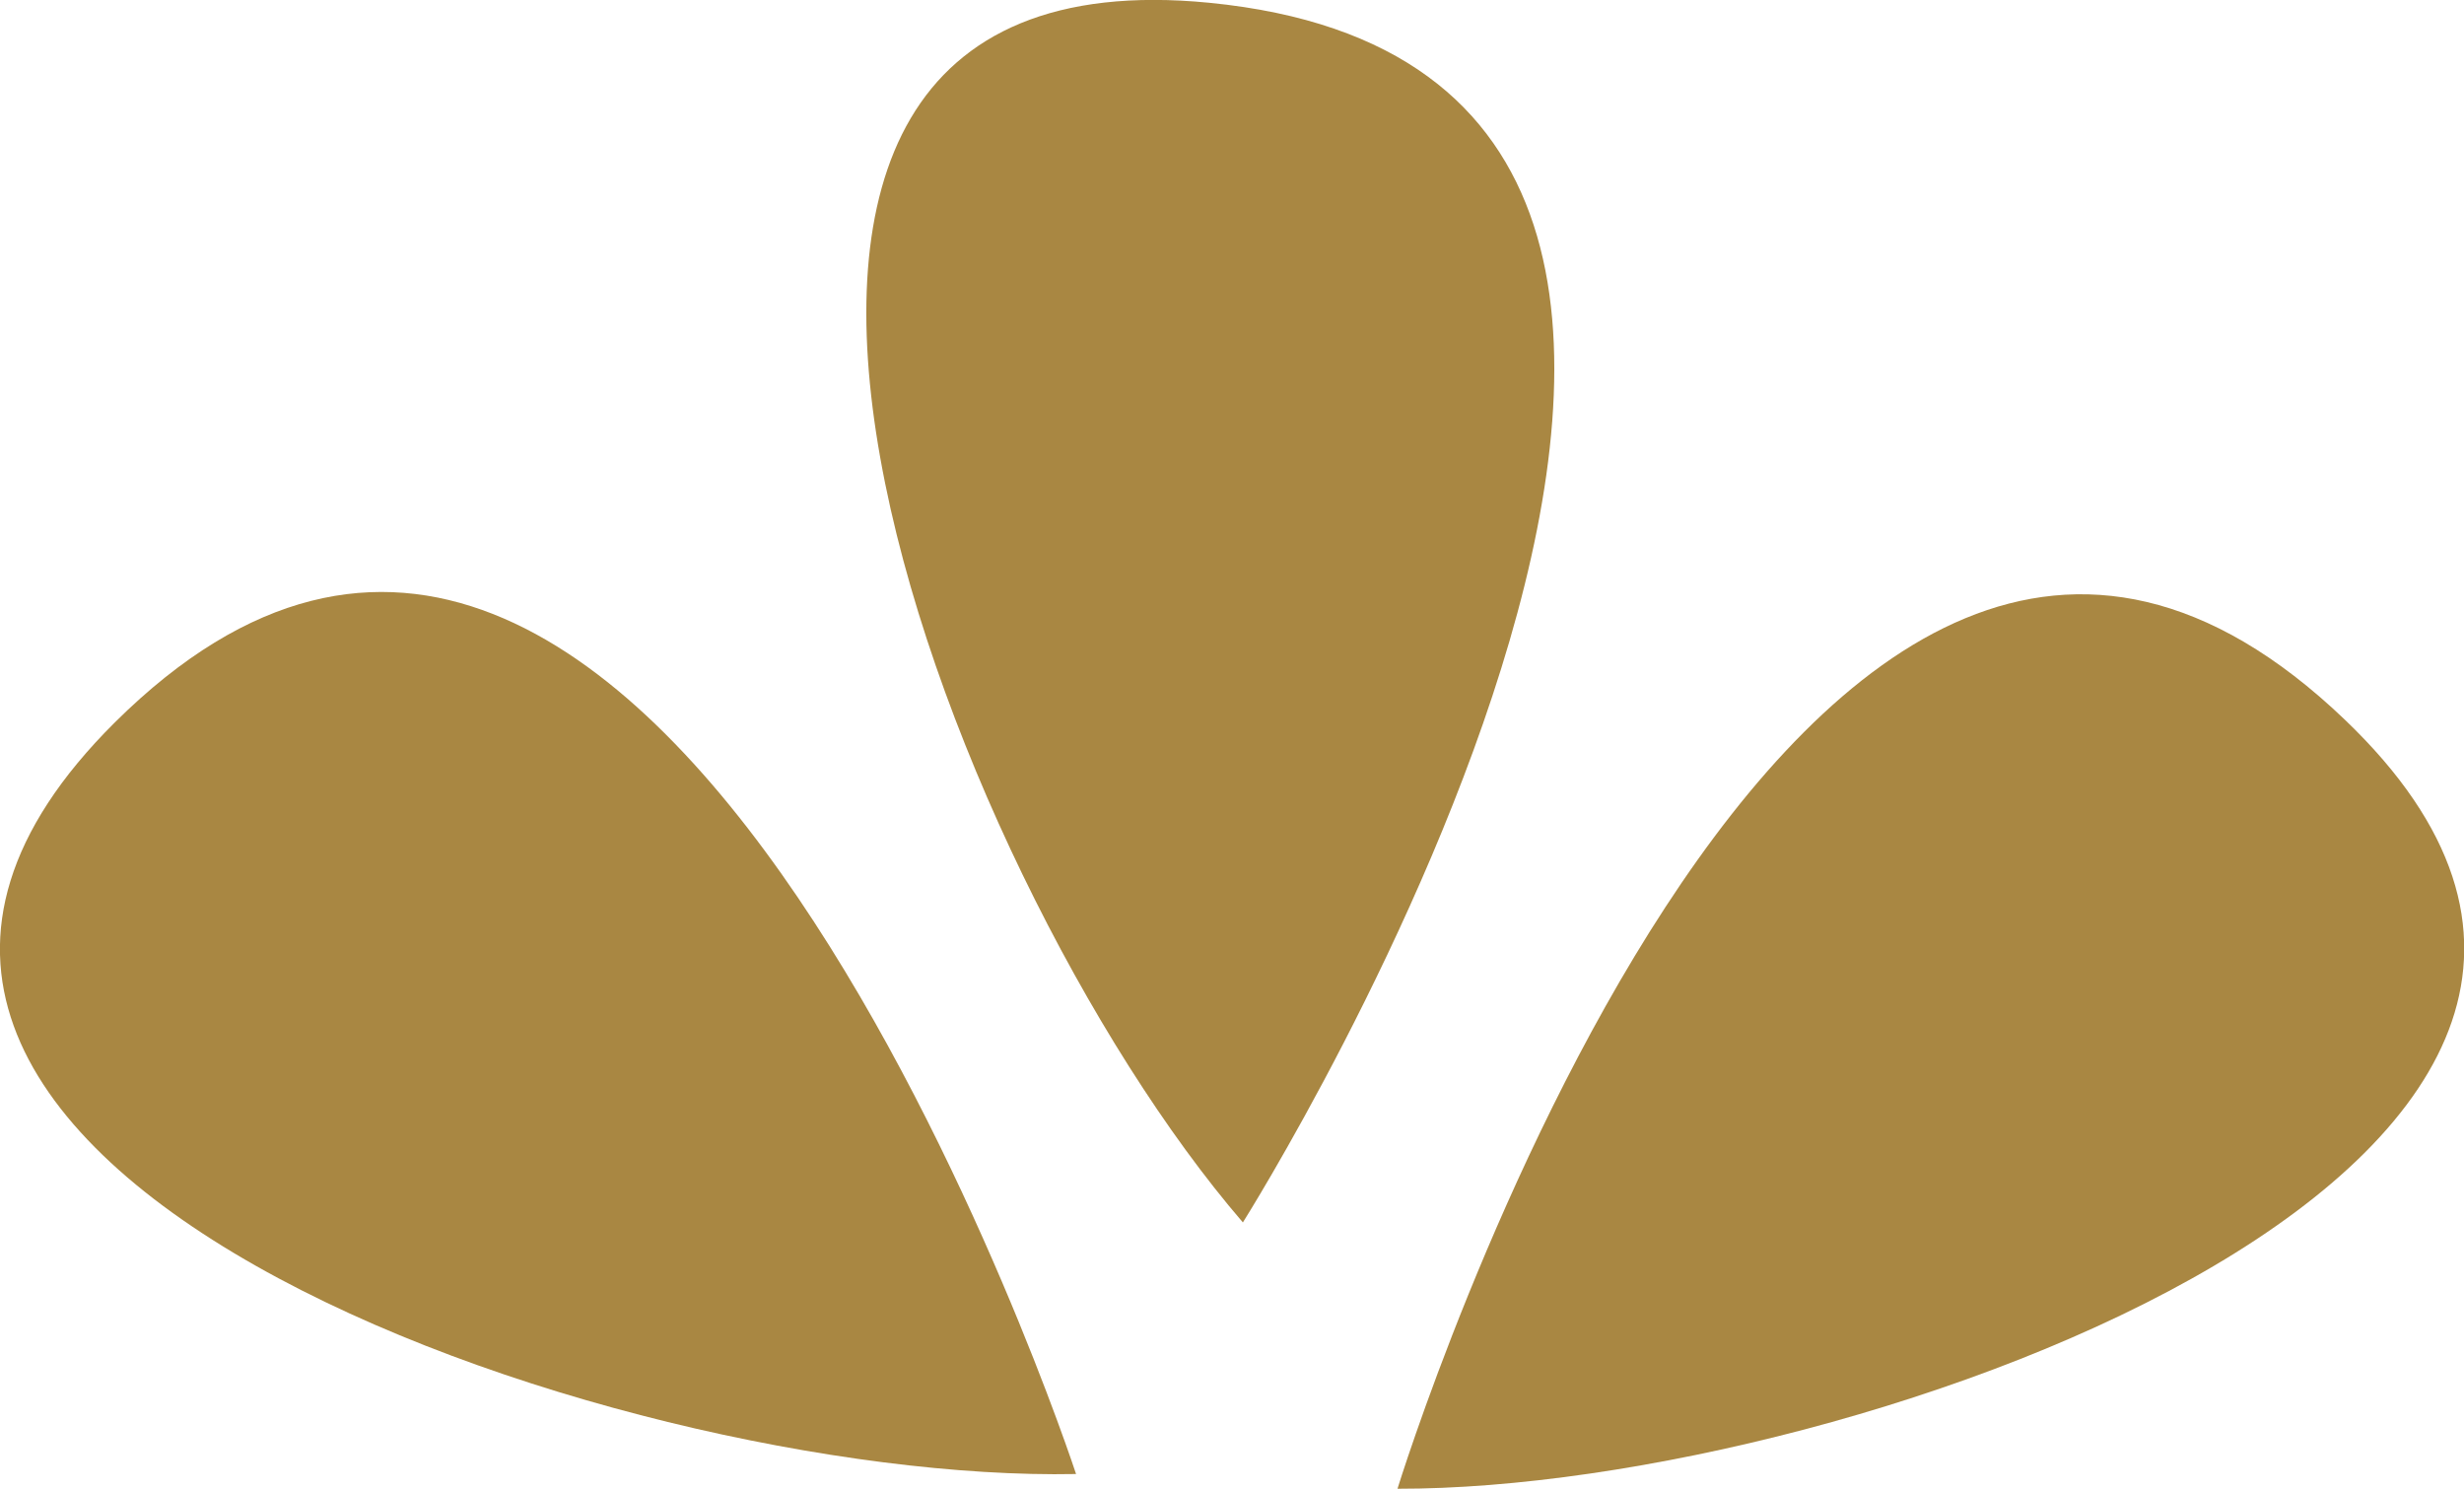 <?xml version="1.0" encoding="UTF-8"?><svg id="Layer_2" xmlns="http://www.w3.org/2000/svg" viewBox="0 0 61.94 37.43"><defs><style>.cls-1{fill:#a98742;}</style></defs><g id="Layer_1-2"><g><path class="cls-1" d="M27.05,37.06S16.45,4.7,2.89,18.16c-11.09,11.01,12.48,19.13,24.16,18.9Z"/><path class="cls-1" d="M35.13,37.43S45.15,4.88,58.95,18.1c11.29,10.81-12.14,19.35-23.82,19.33Z"/><path class="cls-1" d="M31.24,30.74S49.41,1.94,30.4,.07c-15.56-1.53-6.78,21.81,.84,30.66Z"/></g></g></svg>